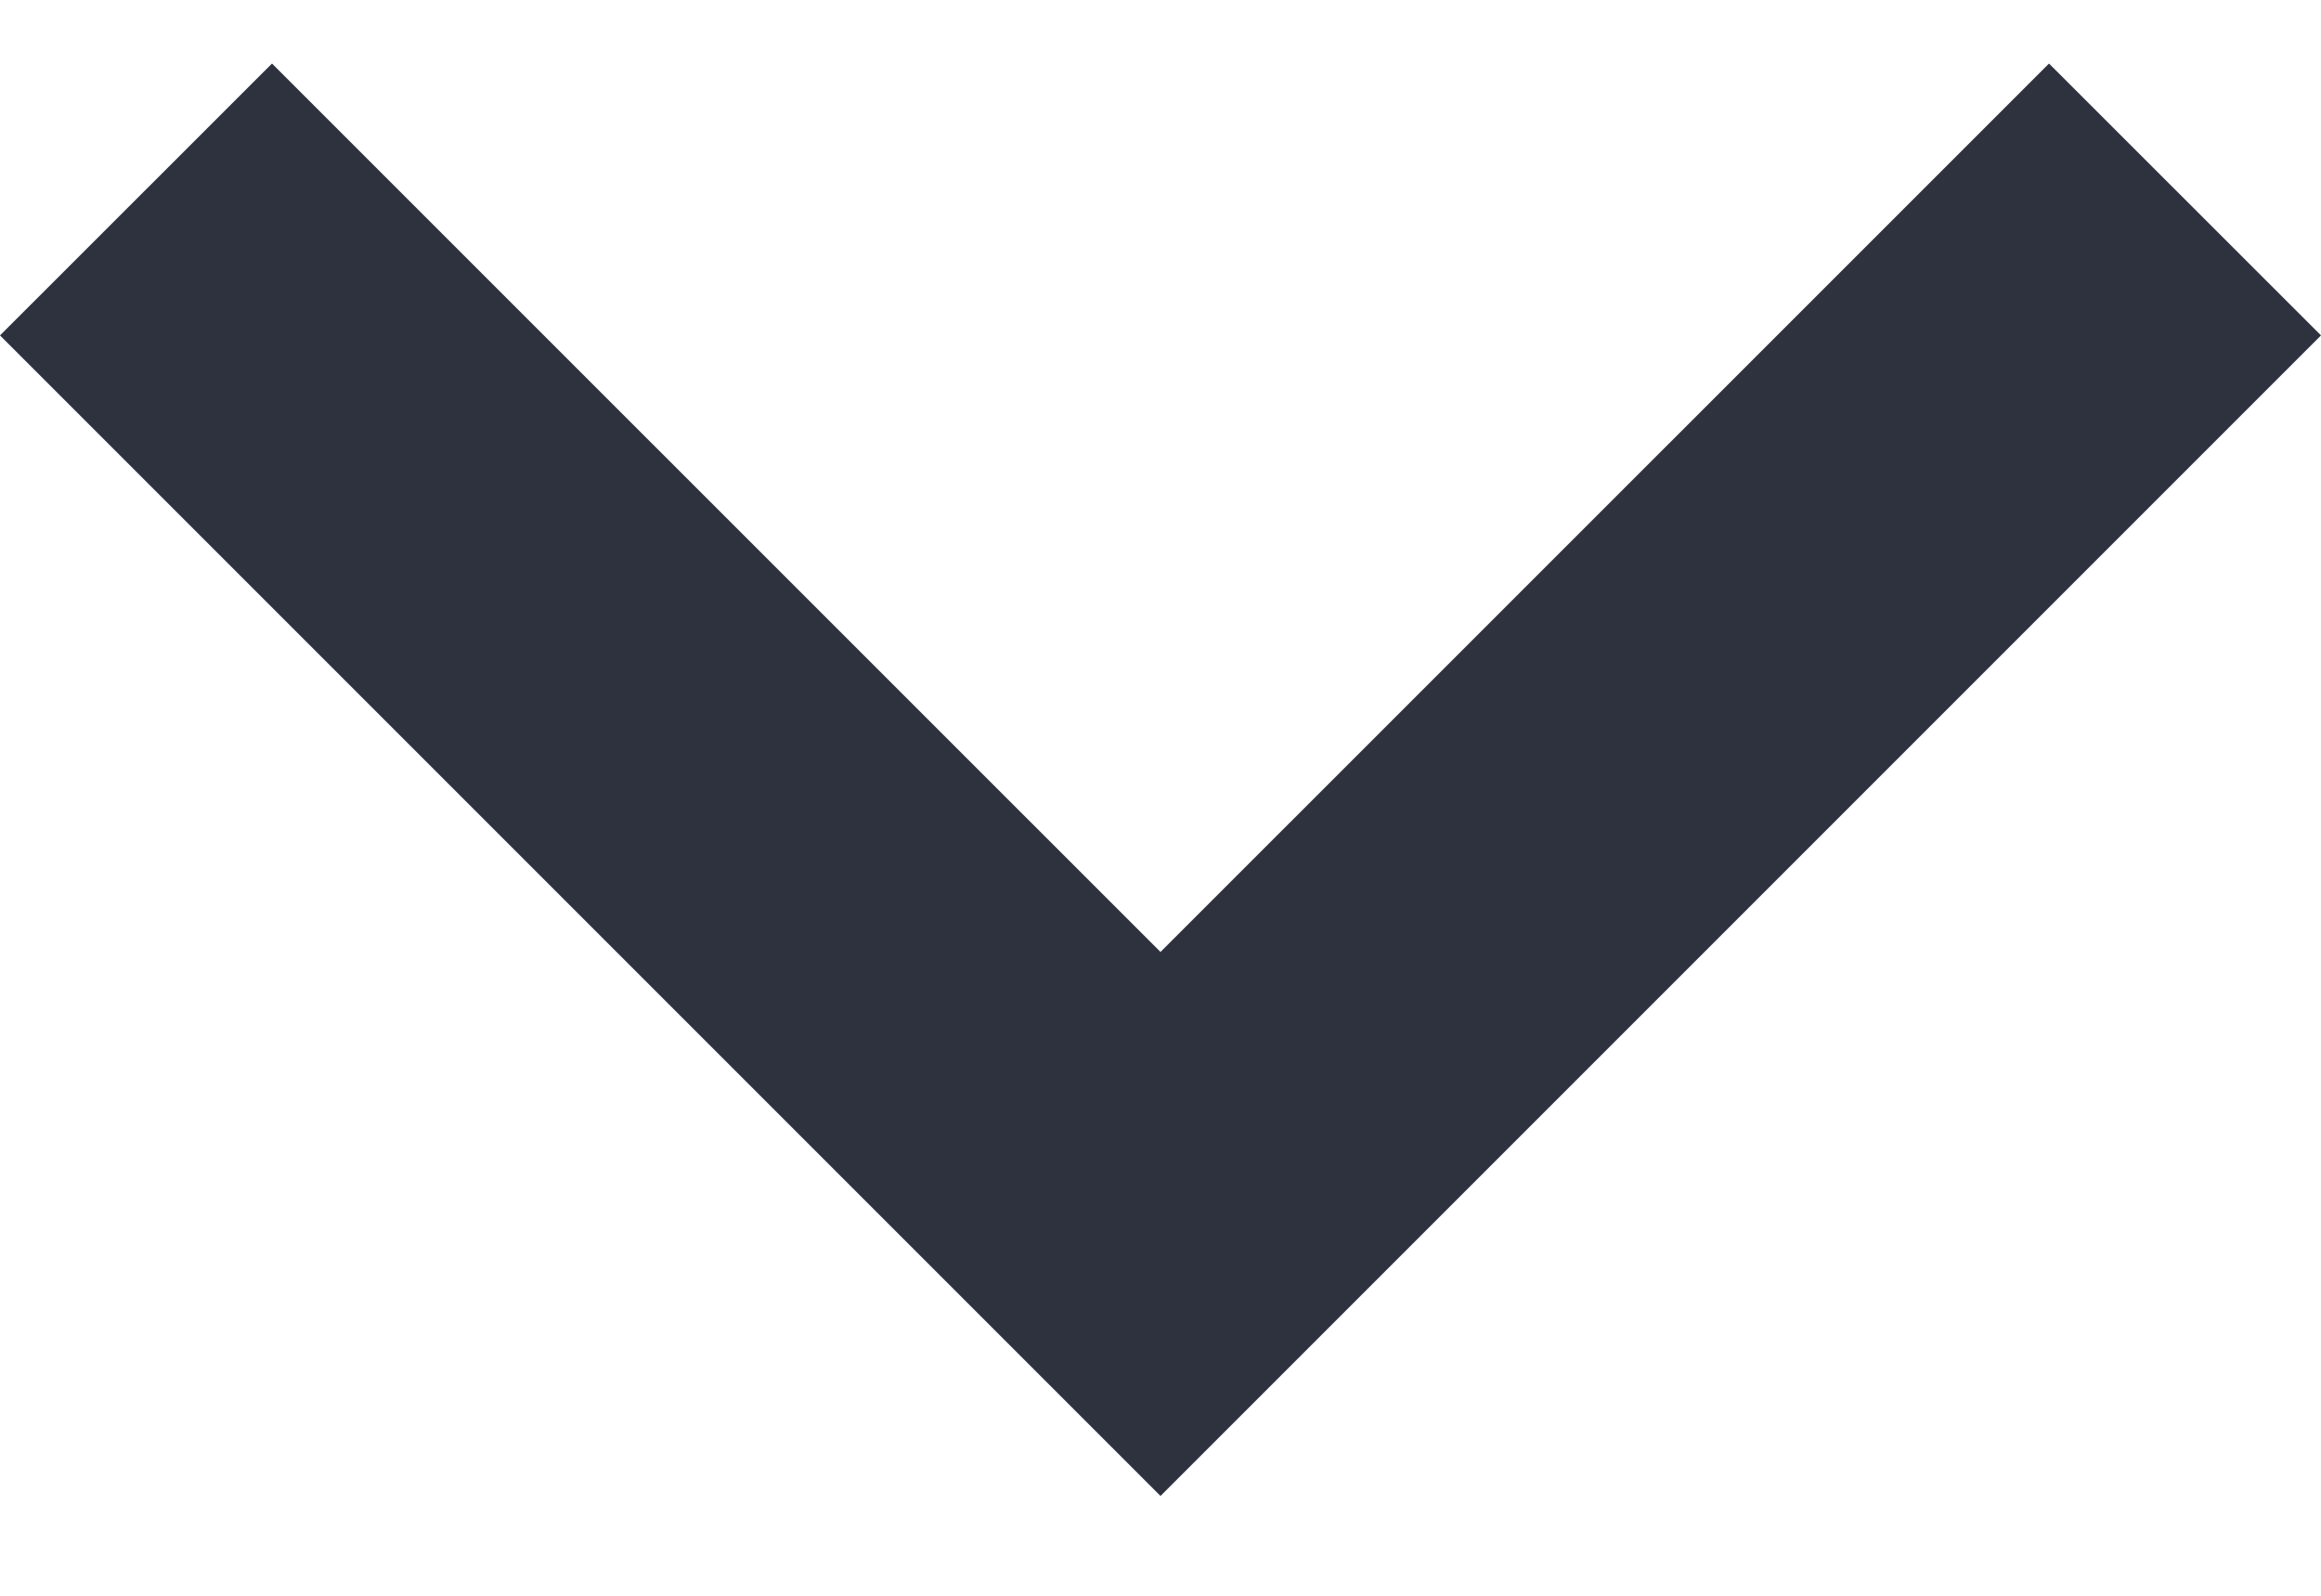 <svg width="16" height="11" viewBox="0 0 16 11" fill="none" xmlns="http://www.w3.org/2000/svg">
<path d="M1.875 0.438L8 6.562L14.125 0.438L16 2.312L8 10.312L0 2.312L1.875 0.438Z" fill="#2E323E"/>
</svg>
